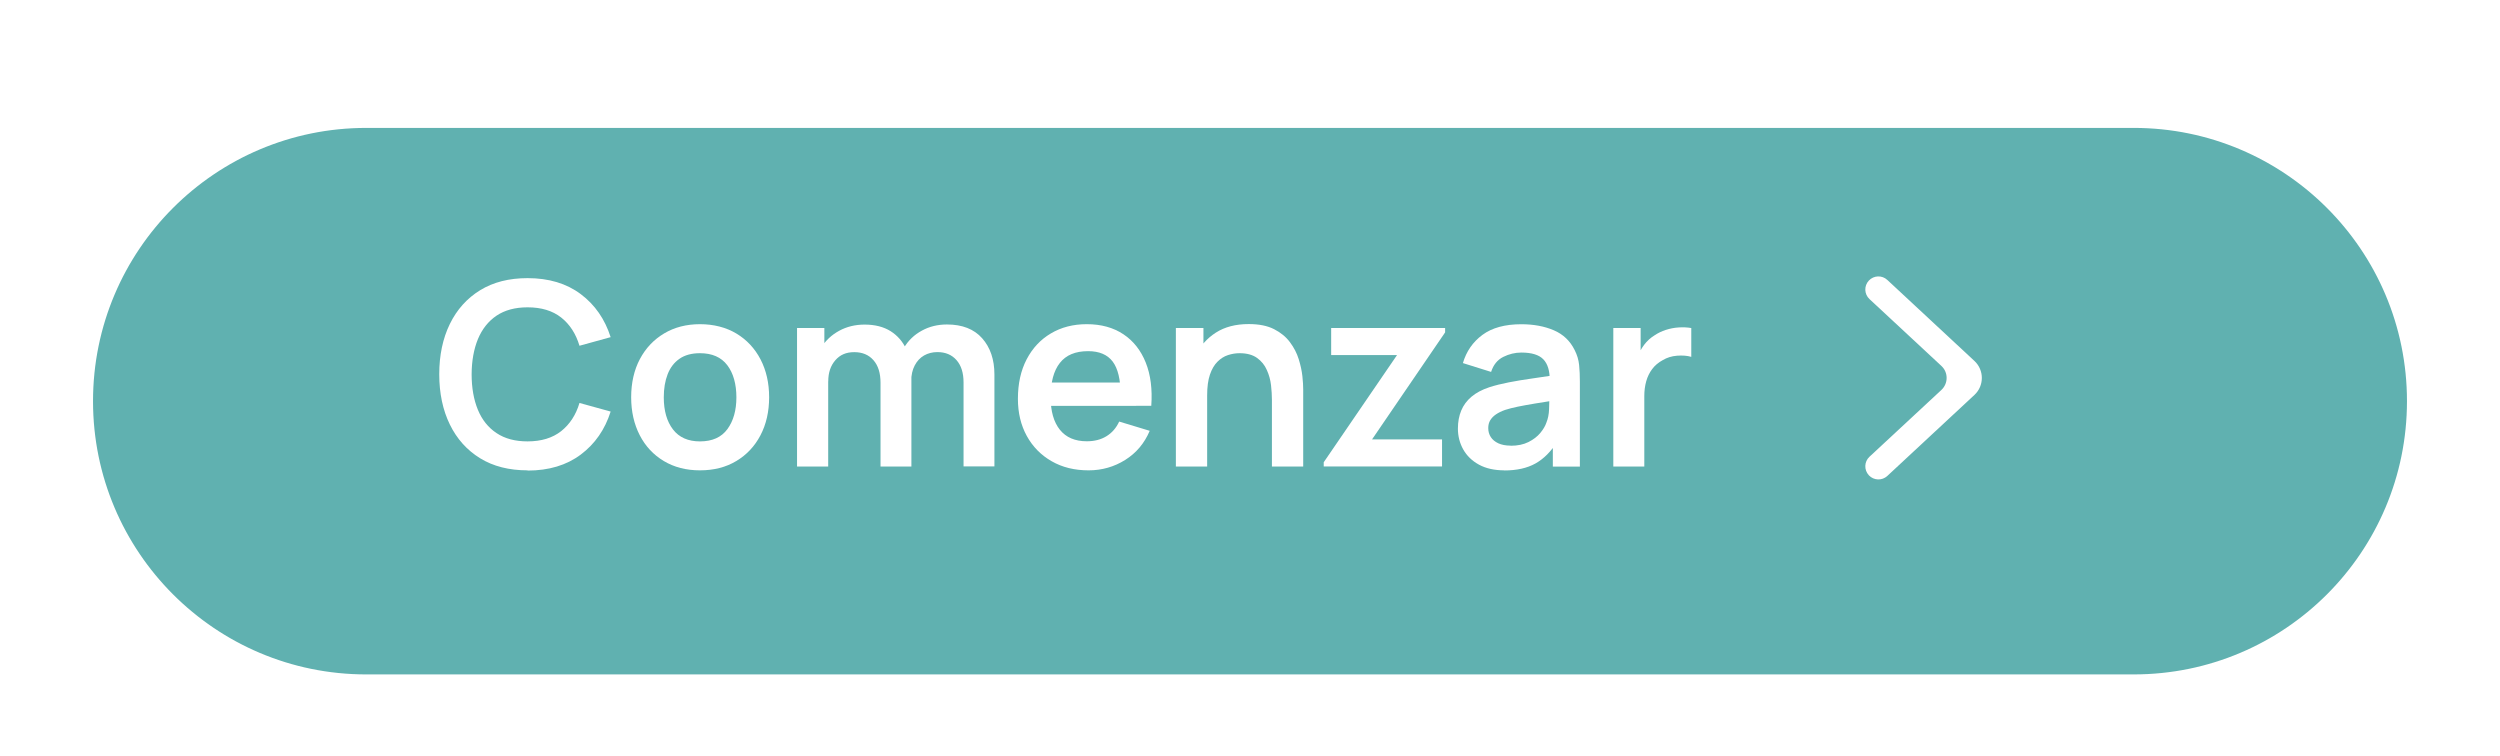 <?xml version="1.0" encoding="UTF-8"?>
<svg id="Capa_1" data-name="Capa 1" xmlns="http://www.w3.org/2000/svg" xmlns:xlink="http://www.w3.org/1999/xlink" viewBox="0 0 430 130">
  <defs>
    <style>
      .cls-1 {
        filter: url(#drop-shadow-1);
      }

      .cls-2 {
        filter: url(#drop-shadow-2);
      }

      .cls-3 {
        fill: #fff;
      }

      .cls-3, .cls-4 {
        stroke-width: 0px;
      }

      .cls-4 {
        fill: rgba(23, 142, 140, .68);
      }
    </style>
    <filter id="drop-shadow-1" filterUnits="userSpaceOnUse">
      <feOffset dx="0" dy="4"/>
      <feGaussianBlur result="blur" stdDeviation="4"/>
      <feFlood flood-color="#000" flood-opacity=".67"/>
      <feComposite in2="blur" operator="in"/>
      <feComposite in="SourceGraphic"/>
    </filter>
    <filter id="drop-shadow-2" filterUnits="userSpaceOnUse">
      <feOffset dx="0" dy="0"/>
      <feGaussianBlur result="blur-2" stdDeviation="3"/>
      <feFlood flood-color="#000" flood-opacity=".54"/>
      <feComposite in2="blur-2" operator="in"/>
      <feComposite in="SourceGraphic"/>
    </filter>
  </defs>
  <g class="cls-1">
    <g id="Capa_1-2" data-name="Capa 1">
      <path class="cls-4" d="M63,18h304c25.96,0,47,21.04,47,47h0c0,25.96-21.04,47-47,47H63c-25.96,0-47-21.04-47-47h0c0-25.96,21.04-47,47-47Z"/>
    </g>
  </g>
  <g class="cls-2">
    <path class="cls-3" d="M321.44,81.74h0c-.85-.91-.8-2.34.11-3.18l12.37-11.49c1.2-1.12,1.2-3.02,0-4.13l-12.37-11.5c-.91-.85-.96-2.27-.11-3.18h0c.85-.91,2.27-.96,3.18-.11l14.98,13.93c1.7,1.58,1.7,4.27,0,5.85l-14.98,13.93c-.91.85-2.33.79-3.18-.11Z"/>
  </g>
  <g>
    <path class="cls-3" d="M90.74,80.9c-3.18,0-5.9-.69-8.16-2.08-2.26-1.39-4-3.33-5.21-5.81-1.21-2.48-1.82-5.37-1.82-8.64s.61-6.16,1.82-8.64,2.95-4.42,5.21-5.81c2.26-1.39,4.98-2.08,8.16-2.08,3.66,0,6.71.92,9.15,2.75,2.44,1.83,4.15,4.3,5.14,7.4l-5.36,1.48c-.62-2.07-1.67-3.69-3.15-4.86-1.49-1.17-3.41-1.75-5.78-1.75-2.13,0-3.91.48-5.33,1.43-1.42.96-2.48,2.3-3.2,4.02-.71,1.73-1.08,3.75-1.09,6.08,0,2.32.36,4.35,1.07,6.08.71,1.73,1.78,3.07,3.21,4.02,1.43.96,3.2,1.43,5.34,1.43,2.37,0,4.29-.59,5.78-1.76,1.48-1.18,2.54-2.79,3.15-4.85l5.36,1.48c-.98,3.1-2.7,5.57-5.14,7.4-2.44,1.83-5.49,2.75-9.15,2.75Z"/>
    <path class="cls-3" d="M120.4,80.9c-2.38,0-4.46-.54-6.24-1.61s-3.16-2.55-4.13-4.44-1.47-4.06-1.47-6.52.5-4.69,1.5-6.57c1-1.88,2.39-3.35,4.17-4.41,1.78-1.06,3.84-1.59,6.17-1.59s4.48.54,6.26,1.61c1.78,1.07,3.16,2.55,4.15,4.44.98,1.89,1.48,4.06,1.48,6.52s-.5,4.65-1.49,6.54c-.99,1.89-2.38,3.37-4.16,4.43-1.78,1.07-3.86,1.6-6.24,1.6ZM120.4,75.92c2.12,0,3.69-.71,4.72-2.12,1.03-1.41,1.54-3.23,1.54-5.47s-.52-4.15-1.57-5.52c-1.04-1.37-2.61-2.06-4.7-2.06-1.43,0-2.6.32-3.52.96-.92.64-1.6,1.53-2.04,2.67s-.66,2.46-.66,3.96c0,2.31.53,4.15,1.58,5.52s2.6,2.06,4.64,2.06Z"/>
    <path class="cls-3" d="M137.09,80.24v-23.82h4.7v7.39h.66v16.43h-5.36ZM151.45,80.24v-14.4c0-1.66-.4-2.96-1.21-3.88-.81-.93-1.91-1.39-3.31-1.39s-2.44.46-3.25,1.39-1.22,2.13-1.22,3.62l-2.38-1.59c0-1.54.38-2.93,1.15-4.17.76-1.24,1.8-2.21,3.1-2.92s2.76-1.07,4.38-1.07c1.78,0,3.27.38,4.47,1.13,1.2.76,2.09,1.79,2.69,3.09.6,1.3.89,2.77.89,4.4v15.79h-5.29ZM165.73,80.24v-14.47c0-1.63-.4-2.91-1.21-3.83-.81-.92-1.9-1.38-3.29-1.38-.85,0-1.62.2-2.29.58-.68.39-1.21.96-1.61,1.72-.4.76-.6,1.66-.6,2.7l-2.36-1.39c-.01-1.65.36-3.1,1.11-4.36.76-1.26,1.78-2.24,3.08-2.94,1.29-.71,2.73-1.06,4.32-1.06,2.63,0,4.65.79,6.05,2.37,1.4,1.58,2.11,3.66,2.11,6.23v15.81h-5.31Z"/>
    <path class="cls-3" d="M187.23,80.9c-2.41,0-4.53-.52-6.35-1.57-1.82-1.04-3.25-2.49-4.27-4.34-1.02-1.85-1.53-3.98-1.53-6.4,0-2.6.5-4.86,1.5-6.78,1-1.92,2.39-3.41,4.17-4.46,1.78-1.06,3.84-1.59,6.17-1.59,2.47,0,4.57.58,6.3,1.73,1.73,1.15,3.01,2.78,3.85,4.88.84,2.1,1.15,4.58.95,7.43h-5.27v-1.94c-.02-2.59-.47-4.48-1.37-5.67-.9-1.19-2.31-1.79-4.23-1.79-2.18,0-3.79.67-4.85,2.02-1.06,1.34-1.59,3.31-1.59,5.9,0,2.41.53,4.28,1.59,5.6s2.6,1.98,4.63,1.98c1.31,0,2.44-.29,3.38-.87.95-.58,1.68-1.42,2.19-2.52l5.25,1.59c-.91,2.15-2.32,3.82-4.22,5.01-1.9,1.19-4,1.79-6.3,1.79ZM179.03,69.81v-4.01h16.38v4.01h-16.38Z"/>
    <path class="cls-3" d="M202.25,80.24v-23.82h4.74v7.39h.64v16.43h-5.38ZM218.77,80.24v-11.47c0-.75-.05-1.58-.15-2.49-.1-.91-.34-1.79-.72-2.63-.37-.85-.93-1.54-1.68-2.08s-1.75-.82-3.01-.82c-.68,0-1.34.11-2.01.33s-1.26.6-1.8,1.14c-.54.54-.97,1.27-1.29,2.21s-.48,2.13-.48,3.58l-3.15-1.35c0-2.03.39-3.87,1.18-5.51.79-1.65,1.94-2.96,3.47-3.94,1.53-.98,3.41-1.47,5.65-1.47,1.76,0,3.22.29,4.37.88,1.15.59,2.06,1.34,2.73,2.25.68.91,1.18,1.88,1.5,2.91.32,1.03.53,2,.63,2.92.1.92.14,1.67.14,2.24v13.3h-5.38Z"/>
    <path class="cls-3" d="M227.68,80.24v-.73l12.61-18.44h-11.33v-4.65h19.6v.75l-12.57,18.41h12.04v4.65h-20.35Z"/>
    <path class="cls-3" d="M258.75,80.9c-1.72,0-3.18-.33-4.37-.98-1.19-.65-2.09-1.53-2.7-2.61-.61-1.09-.92-2.29-.92-3.59,0-1.15.19-2.18.57-3.1.38-.92.97-1.71,1.76-2.38s1.82-1.22,3.09-1.64c.96-.31,2.08-.59,3.36-.84s2.68-.48,4.19-.69,3.08-.44,4.73-.7l-1.9,1.08c.01-1.65-.35-2.86-1.1-3.64s-2.01-1.17-3.79-1.17c-1.07,0-2.11.25-3.11.75s-1.7,1.36-2.09,2.58l-4.85-1.52c.59-2.01,1.71-3.63,3.36-4.85,1.65-1.22,3.88-1.83,6.69-1.83,2.12,0,3.98.35,5.59,1.04,1.61.69,2.8,1.82,3.58,3.4.43.84.68,1.69.77,2.57.09.88.13,1.83.13,2.86v14.62h-4.65v-5.16l.77.84c-1.07,1.72-2.33,2.98-3.76,3.78-1.43.8-3.22,1.2-5.37,1.2ZM259.81,76.67c1.21,0,2.23-.21,3.09-.64.85-.43,1.53-.95,2.04-1.57.51-.62.85-1.2,1.03-1.74.28-.68.44-1.45.47-2.33.04-.88.06-1.58.06-2.13l1.63.49c-1.6.25-2.98.47-4.12.66s-2.13.37-2.96.54-1.55.36-2.18.56c-.62.22-1.14.48-1.57.77-.43.29-.75.63-.98,1.01-.23.38-.34.83-.34,1.34,0,.59.15,1.11.44,1.55.29.45.72.8,1.29,1.07.57.26,1.27.4,2.11.4Z"/>
    <path class="cls-3" d="M277.49,80.24v-23.82h4.7v5.8l-.57-.75c.29-.79.69-1.52,1.18-2.17s1.08-1.19,1.78-1.62c.59-.4,1.24-.71,1.95-.94.71-.23,1.44-.37,2.19-.42s1.48-.02,2.18.1v4.96c-.71-.21-1.52-.27-2.44-.2s-1.75.33-2.48.77c-.74.4-1.33.9-1.8,1.52-.46.62-.81,1.32-1.03,2.11-.22.79-.33,1.64-.33,2.55v12.11h-5.34Z"/>
  </g>
</svg>